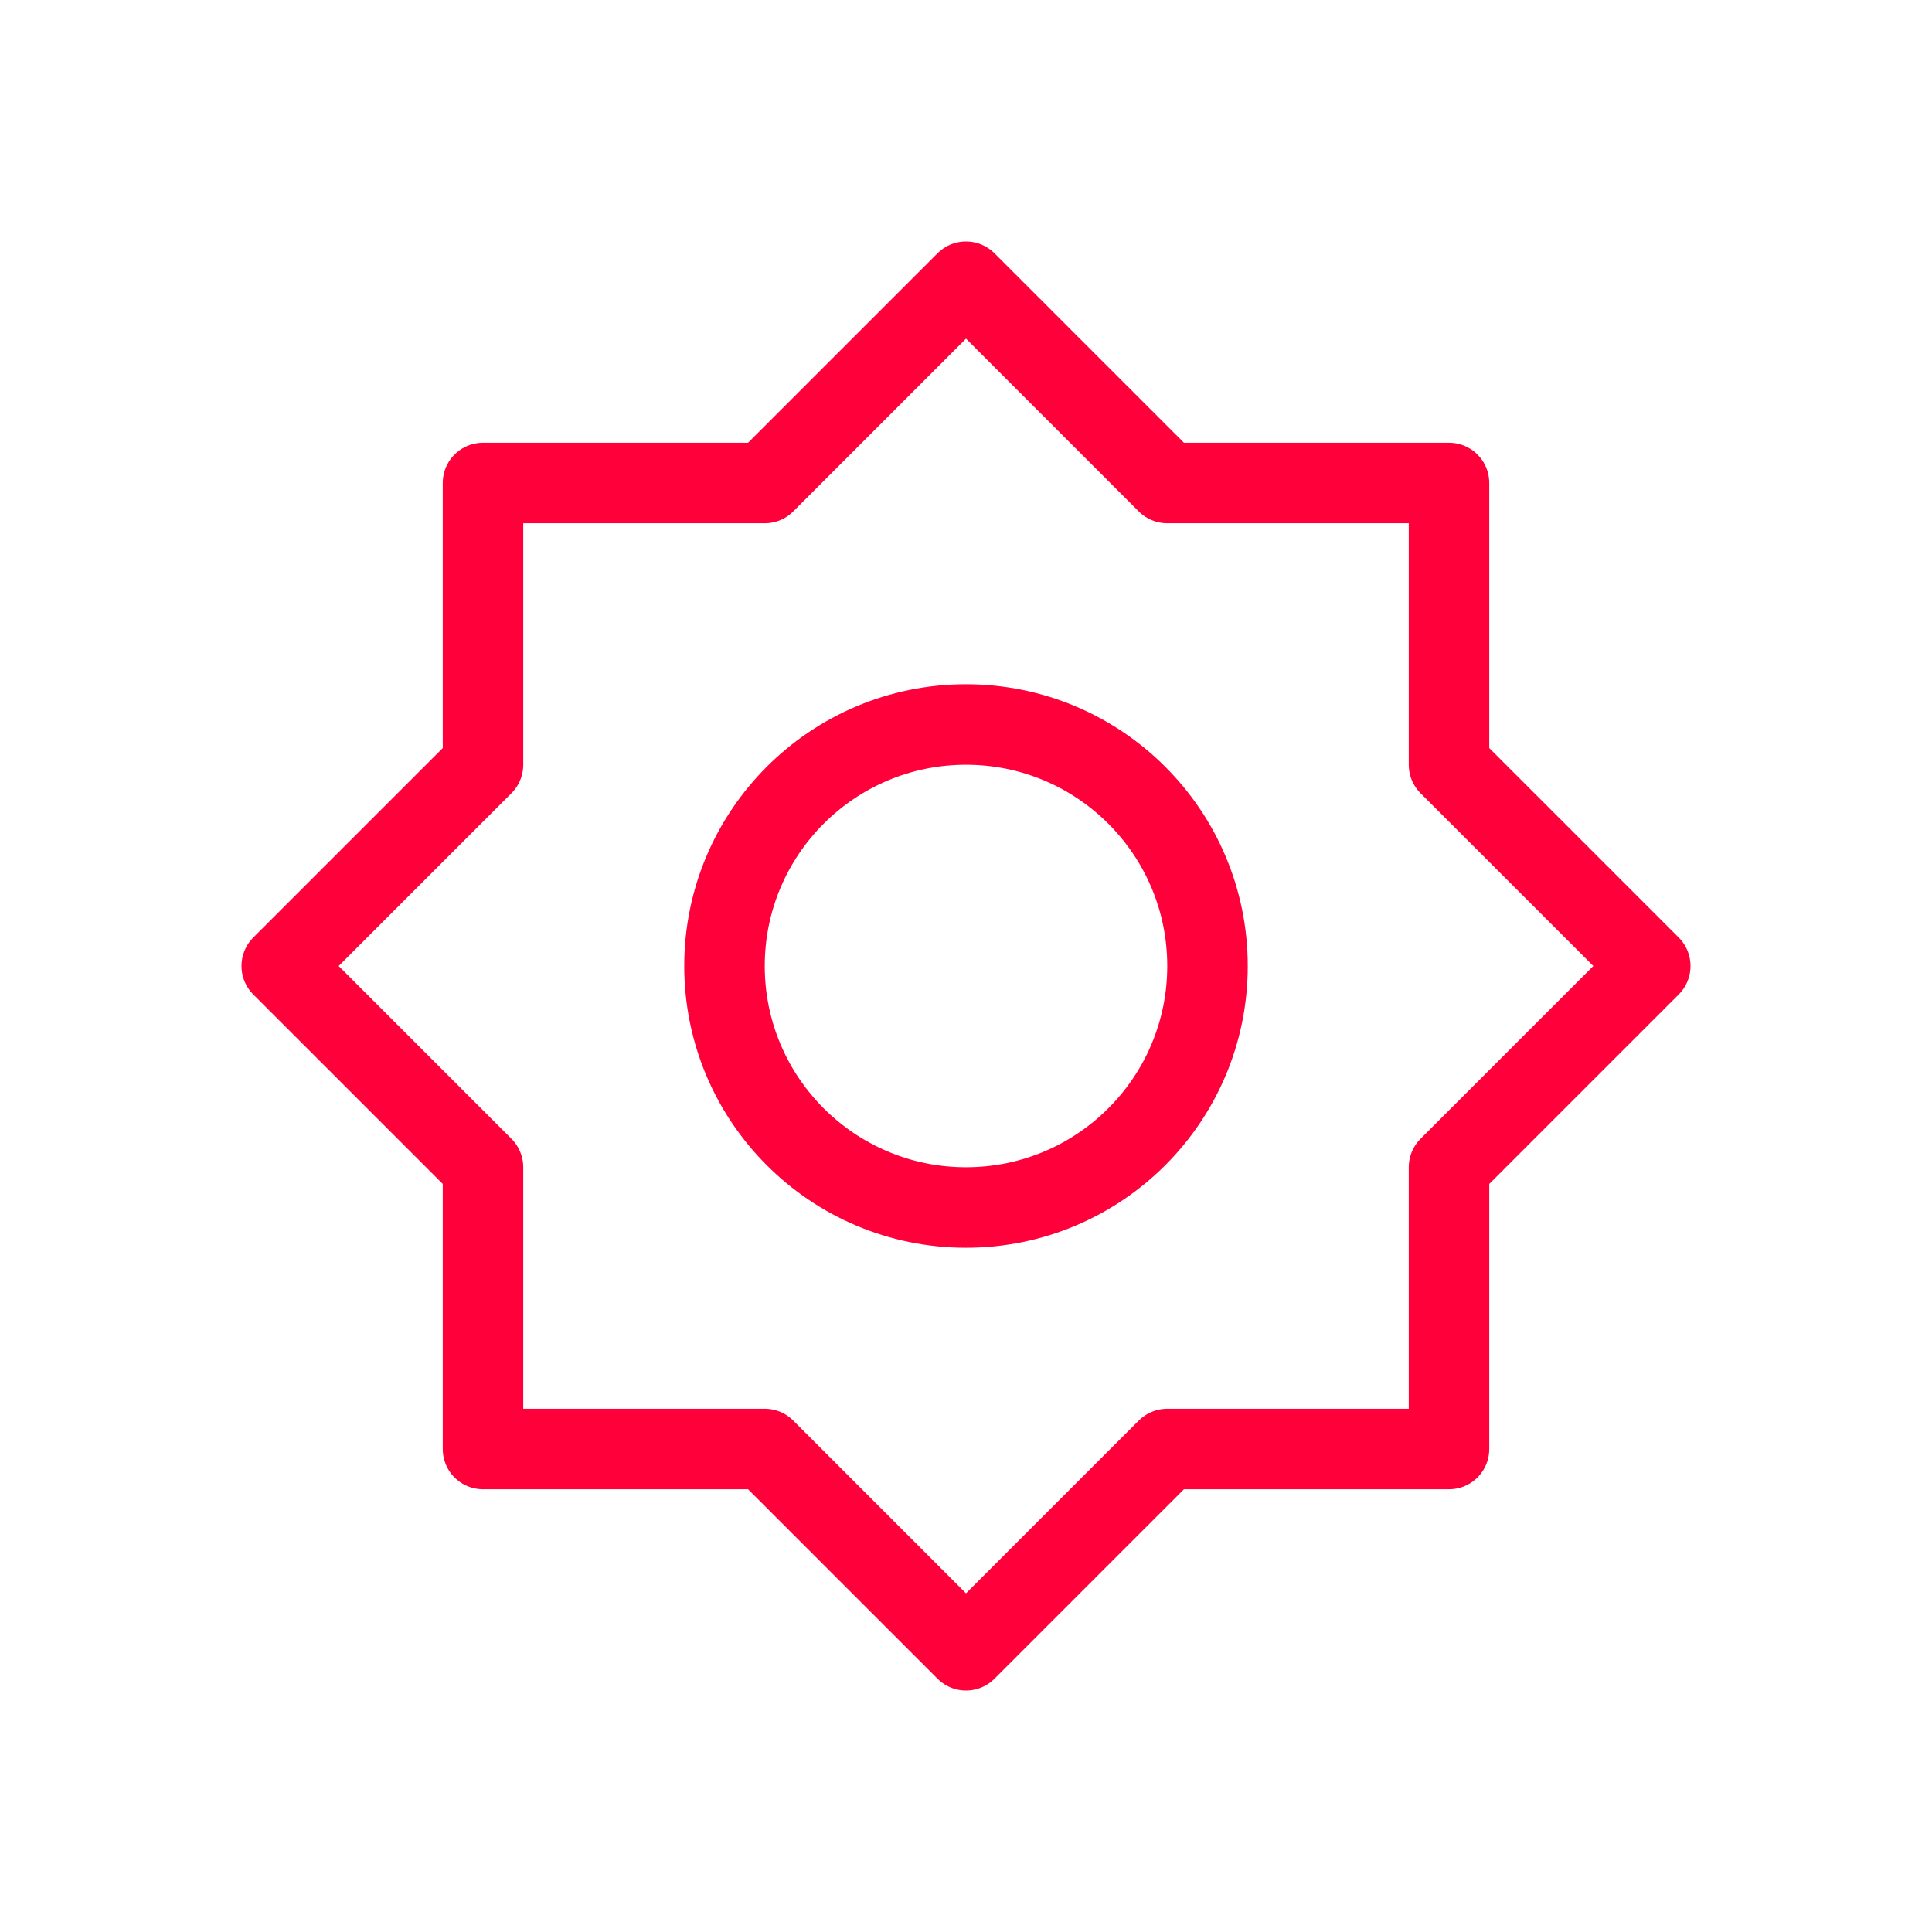 <?xml version="1.0" encoding="UTF-8"?> <svg xmlns="http://www.w3.org/2000/svg" width="48" height="48" viewBox="0 0 48 48" fill="none"> <g clip-path="url(#clip0_266_1567)"> <path d="M24 30C27.314 30 30 27.314 30 24C30 20.686 27.314 18 24 18C20.686 18 18 20.686 18 24C18 27.314 20.686 30 24 30Z" stroke="#FF003B" stroke-width="2" stroke-linecap="round" stroke-linejoin="round"></path> <path d="M12 12H19L24 7L29 12H36V19L41 24L36 29V36H29L24 41L19 36H12V29L7 24L12 19V12Z" stroke="#FF003B" stroke-width="2" stroke-linecap="round" stroke-linejoin="round"></path> </g> <defs> <clipPath id="clip0_266_1567"> <rect width="48" height="48" fill="white"></rect> </clipPath> </defs> </svg> 